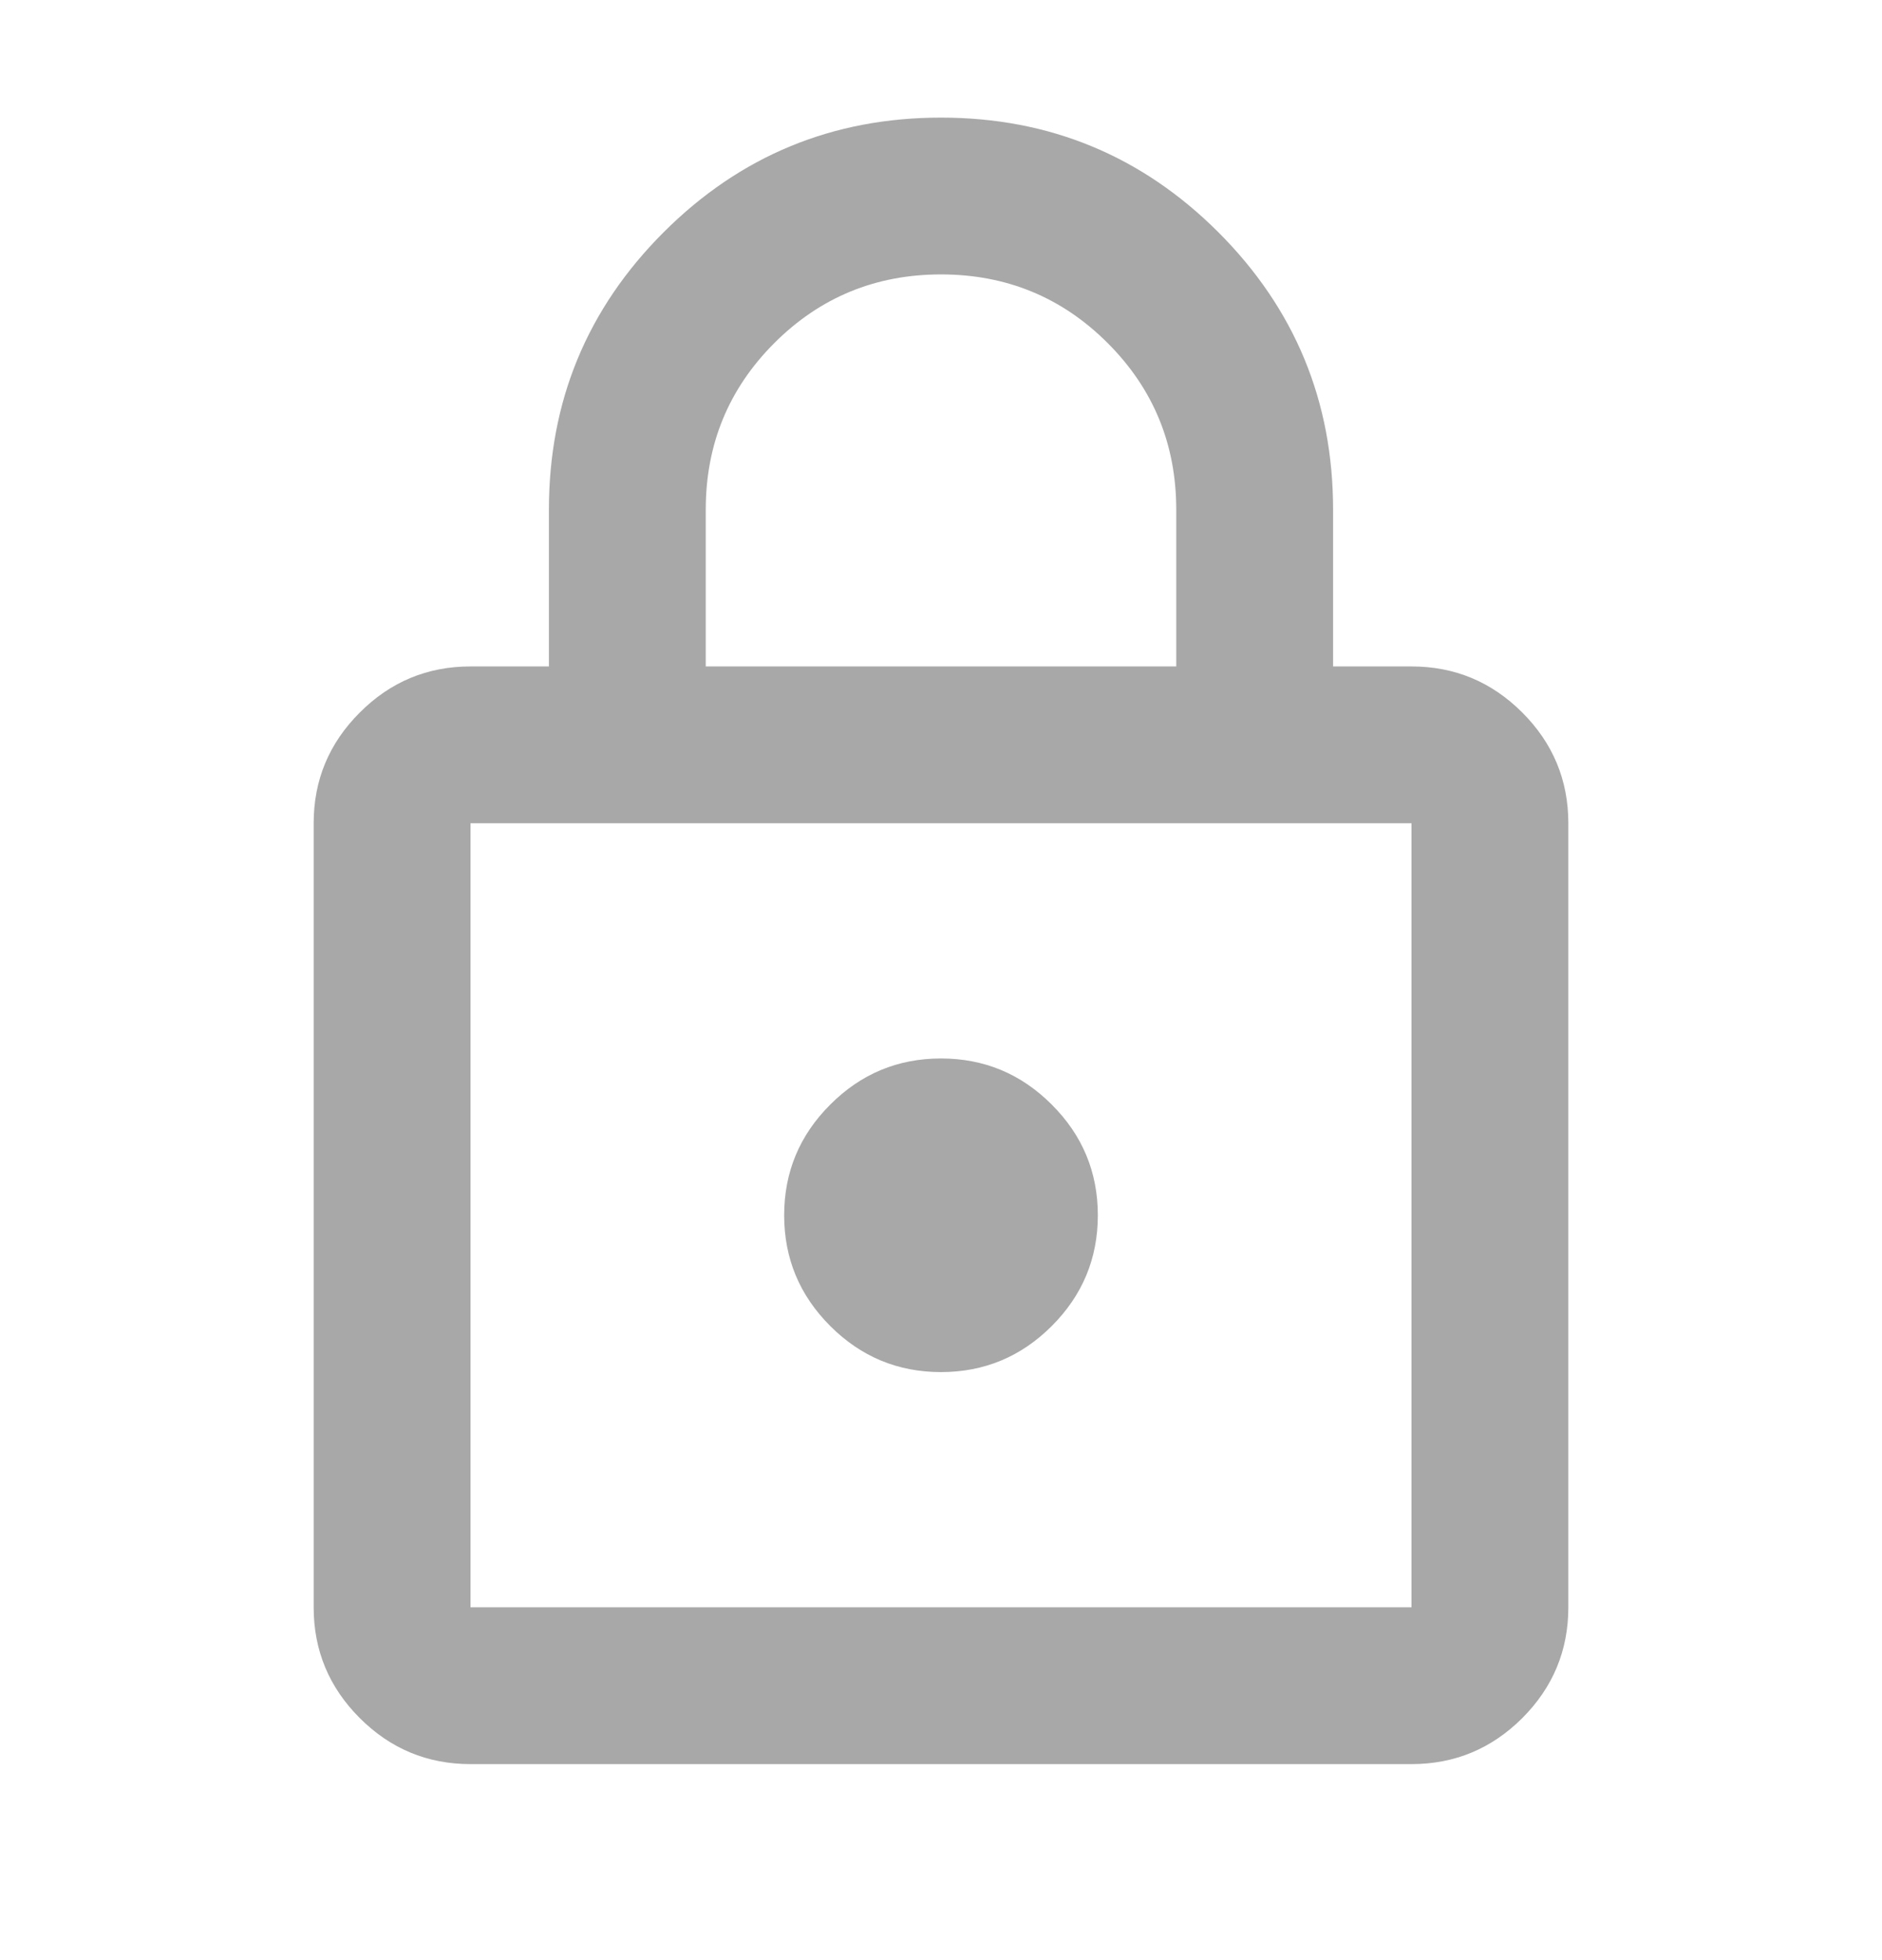 <svg width="24" height="25" viewBox="0 0 24 25" fill="none" xmlns="http://www.w3.org/2000/svg">
<mask id="mask0_187284_2547" style="mask-type:alpha" maskUnits="userSpaceOnUse" x="0" y="0" width="24" height="25">
<rect y="0.5" width="24" height="24" fill="#D9D9D9"/>
</mask>
<g mask="url(#mask0_187284_2547)">
<path d="M6 22.5C5.45 22.5 4.979 22.304 4.588 21.913C4.196 21.521 4 21.05 4 20.5V10.5C4 9.95 4.196 9.479 4.588 9.088C4.979 8.696 5.45 8.5 6 8.5H7V6.5C7 5.117 7.487 3.938 8.463 2.962C9.438 1.988 10.617 1.5 12 1.5C13.383 1.5 14.562 1.988 15.537 2.962C16.512 3.938 17 5.117 17 6.5V8.5H18C18.55 8.5 19.021 8.696 19.413 9.088C19.804 9.479 20 9.95 20 10.5V20.5C20 21.05 19.804 21.521 19.413 21.913C19.021 22.304 18.55 22.5 18 22.5H6ZM6 20.5H18V10.5H6V20.5ZM12 17.5C12.55 17.5 13.021 17.304 13.412 16.913C13.804 16.521 14 16.05 14 15.5C14 14.95 13.804 14.479 13.412 14.088C13.021 13.696 12.55 13.5 12 13.5C11.45 13.5 10.979 13.696 10.588 14.088C10.196 14.479 10 14.95 10 15.5C10 16.05 10.196 16.521 10.588 16.913C10.979 17.304 11.45 17.5 12 17.5ZM9 8.5H15V6.5C15 5.667 14.708 4.958 14.125 4.375C13.542 3.792 12.833 3.5 12 3.5C11.167 3.5 10.458 3.792 9.875 4.375C9.292 4.958 9 5.667 9 6.5V8.5Z" fill="#A8A8A8"/>
</g>
</svg>
